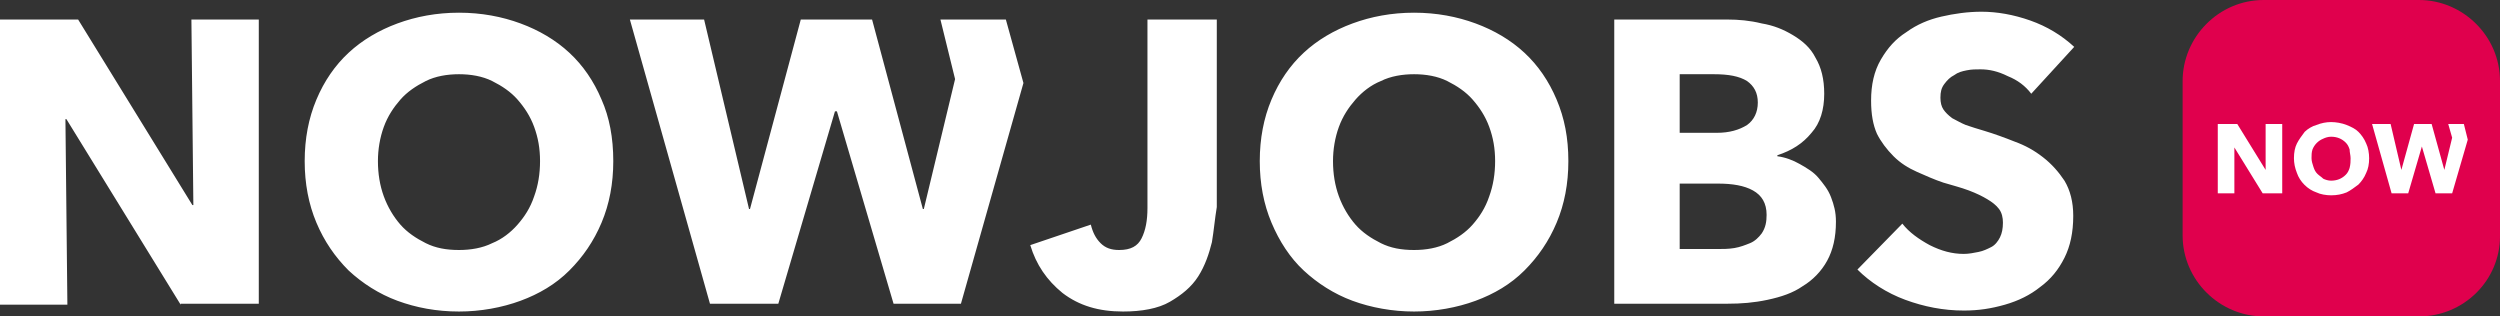 <svg xmlns="http://www.w3.org/2000/svg" xmlns:xlink="http://www.w3.org/1999/xlink" version="1.1" id="Layer_1" x="0px" y="0px" viewBox="0 0 256 32.4" style="enable-background:new 0 0 256 32.4;" xml:space="preserve">
    <rect x="0" y="0" width="256" height="32.4" fill="#333333" stroke="none"/>
    <path fill="#E0004d" class="fill_c_first" d="M247.7,32.4h-15.9c-4.5,0-8.3-3.7-8.3-8.3V8.3c0-4.5,3.7-8.3,8.3-8.3h15.9c4.5,0,8.3,3.7,8.3,8.3v15.9  C256,28.7,252.3,32.4,247.7,32.4"></path>
	<path fill="#FFFFFF" d="M18.5,31.2l-11.7-19H6.7l0.2,19H0V2h8l11.7,19h0.1L19.6,2h6.9v29.1h-8V31.2z M62.8,16.5c0,2.3-0.4,4.4-1.2,6.3  c-0.8,1.9-1.9,3.5-3.3,4.9c-1.4,1.4-3.1,2.4-5,3.1s-4.1,1.1-6.3,1.1c-2.3,0-4.4-0.4-6.3-1.1c-1.9-0.7-3.6-1.8-5-3.1  c-1.4-1.4-2.5-3-3.3-4.9c-0.8-1.9-1.2-4-1.2-6.3s0.4-4.4,1.2-6.3s1.9-3.5,3.3-4.8c1.4-1.3,3.1-2.3,5-3s4-1.1,6.3-1.1  s4.4,0.4,6.3,1.1c1.9,0.7,3.6,1.7,5,3s2.5,2.9,3.3,4.8C62.4,12,62.8,14.1,62.8,16.5 M55.3,16.5c0-1.3-0.2-2.4-0.6-3.5  c-0.4-1.1-1-2-1.7-2.8s-1.6-1.4-2.6-1.9S48.2,7.6,47,7.6s-2.4,0.2-3.4,0.7s-1.9,1.1-2.6,1.9s-1.3,1.7-1.7,2.8s-0.6,2.3-0.6,3.5  c0,1.3,0.2,2.5,0.6,3.6c0.4,1.1,1,2.1,1.7,2.9s1.6,1.4,2.6,1.9s2.1,0.7,3.4,0.7c1.2,0,2.4-0.2,3.4-0.7c1-0.4,1.9-1.1,2.6-1.9  c0.7-0.8,1.3-1.7,1.7-2.9C55.1,19,55.3,17.8,55.3,16.5 M96.3,2h6.7l1.8,6.5l-6.4,22.6h-6.9l-5.8-19.7h-0.2l-5.8,19.7h-7L64.5,2h7.6  l4.6,19.4h0.1L82,2h7.3l5.2,19.4h0.1l3.2-13.3L96.3,2z M124.1,24.8c-0.3,1.2-0.7,2.4-1.4,3.5c-0.7,1.1-1.7,1.9-2.9,2.6  c-1.2,0.7-2.9,1-4.8,1c-2.5,0-4.5-0.6-6.2-1.9c-1.6-1.3-2.7-2.9-3.3-4.9l6.2-2.1c0.2,0.8,0.5,1.4,1,1.9s1.1,0.7,1.9,0.7  c1.2,0,1.9-0.4,2.3-1.2s0.6-1.8,0.6-3.1V2h7.1v19.2C124.4,22.4,124.3,23.6,124.1,24.8 M160.6,16.5c0,2.3-0.4,4.4-1.2,6.3  c-0.8,1.9-1.9,3.5-3.3,4.9c-1.4,1.4-3.1,2.4-5,3.1s-4.1,1.1-6.3,1.1s-4.4-0.4-6.3-1.1c-1.9-0.7-3.6-1.8-5-3.1  c-1.4-1.3-2.5-3-3.3-4.9c-0.8-1.9-1.2-4-1.2-6.3s0.4-4.4,1.2-6.3s1.9-3.5,3.3-4.8c1.4-1.3,3.1-2.3,5-3s4-1.1,6.3-1.1  s4.4,0.4,6.3,1.1c1.9,0.7,3.6,1.7,5,3s2.5,2.9,3.3,4.8S160.6,14.1,160.6,16.5 M153.1,16.5c0-1.3-0.2-2.4-0.6-3.5  c-0.4-1.1-1-2-1.7-2.8s-1.6-1.4-2.6-1.9s-2.2-0.7-3.4-0.7s-2.4,0.2-3.4,0.7c-1,0.4-1.9,1.1-2.6,1.9c-0.7,0.8-1.3,1.7-1.7,2.8  s-0.6,2.3-0.6,3.5c0,1.3,0.2,2.5,0.6,3.6c0.4,1.1,1,2.1,1.7,2.9s1.6,1.4,2.6,1.9s2.1,0.7,3.4,0.7c1.2,0,2.4-0.2,3.4-0.7  s1.9-1.1,2.6-1.9s1.3-1.7,1.7-2.9C152.9,19,153.1,17.8,153.1,16.5 M188,22.7c0,1.6-0.3,2.9-0.9,4c-0.6,1.1-1.5,2-2.5,2.6  c-1,0.7-2.2,1.1-3.6,1.4s-2.7,0.4-4.1,0.4h-11.6V2h11.6c1.1,0,2.3,0.1,3.5,0.4c1.2,0.2,2.2,0.6,3.2,1.2s1.8,1.3,2.3,2.3  c0.6,1,0.9,2.2,0.9,3.7c0,1.6-0.4,3-1.3,4c-0.9,1.1-2,1.8-3.5,2.3V16c0.8,0.1,1.6,0.4,2.3,0.8c0.7,0.4,1.4,0.8,1.9,1.4  c0.5,0.6,1,1.2,1.3,2S188,21.7,188,22.7 M180,10.5c0-1-0.4-1.7-1.1-2.2c-0.8-0.5-1.9-0.7-3.4-0.7H172v6h3.8c1.3,0,2.3-0.3,3.1-0.8  C179.6,12.3,180,11.5,180,10.5 M180.9,22c0-1.2-0.5-2-1.4-2.5s-2.1-0.7-3.6-0.7H172v6.7h3.9c0.5,0,1.1,0,1.7-0.1  c0.6-0.1,1.1-0.3,1.6-0.5s0.9-0.6,1.2-1C180.8,23.3,180.9,22.7,180.9,22 M208,9.6c-0.6-0.8-1.4-1.4-2.4-1.8c-1-0.5-1.9-0.7-2.8-0.7  c-0.5,0-0.9,0-1.4,0.1s-0.9,0.2-1.3,0.5c-0.4,0.2-0.7,0.5-1,0.9s-0.4,0.8-0.4,1.4c0,0.5,0.1,0.9,0.3,1.2s0.5,0.6,0.9,0.9  c0.4,0.2,0.9,0.5,1.4,0.7c0.6,0.2,1.2,0.4,1.9,0.6c1,0.3,2.1,0.7,3.1,1.1c1.1,0.4,2,0.9,2.9,1.6c0.9,0.7,1.6,1.5,2.2,2.4  c0.6,1,0.9,2.2,0.9,3.6c0,1.7-0.3,3.1-0.9,4.3c-0.6,1.2-1.4,2.2-2.5,3c-1,0.8-2.2,1.4-3.6,1.8c-1.4,0.4-2.7,0.6-4.2,0.6  c-2.1,0-4.1-0.4-6-1.1s-3.6-1.8-4.9-3.1l4.6-4.7c0.7,0.9,1.7,1.6,2.8,2.2c1.2,0.6,2.3,0.9,3.5,0.9c0.5,0,1-0.1,1.5-0.2  c0.5-0.1,0.9-0.3,1.3-0.5c0.4-0.2,0.7-0.6,0.9-1c0.2-0.4,0.3-0.9,0.3-1.5c0-0.5-0.1-1-0.4-1.4c-0.3-0.4-0.7-0.7-1.2-1  s-1.1-0.6-1.9-0.9S200,19,199,18.7c-0.9-0.3-1.8-0.7-2.7-1.1c-0.9-0.4-1.7-0.9-2.4-1.6s-1.3-1.5-1.7-2.3c-0.4-0.9-0.6-2-0.6-3.4  c0-1.6,0.3-3,1-4.2s1.5-2.1,2.6-2.8c1.1-0.8,2.3-1.3,3.6-1.6s2.7-0.5,4.1-0.5c1.6,0,3.3,0.3,5,0.9s3.2,1.5,4.5,2.7L208,9.6L208,9.6z  "></path>
	<path fill="#FFFFFF" d="M231.7,19.8l-2.9-4.7l0,0v4.7h-1.7v-7.1h2l2.9,4.7l0,0v-4.7h1.7v7.1H231.7z M242.6,16.2c0,0.6-0.1,1.1-0.3,1.5  c-0.2,0.5-0.5,0.9-0.8,1.2c-0.4,0.3-0.8,0.6-1.2,0.8c-0.5,0.2-1,0.3-1.6,0.3c-0.5,0-1.1-0.1-1.5-0.3c-0.9-0.3-1.7-1.1-2-2  c-0.2-0.5-0.3-1-0.3-1.5c0-0.6,0.1-1.1,0.3-1.5s0.5-0.8,0.8-1.2c0.3-0.3,0.8-0.6,1.2-0.7c0.5-0.2,1-0.3,1.5-0.3s1.1,0.1,1.6,0.3  s0.9,0.4,1.2,0.7s0.6,0.7,0.8,1.2C242.5,15.1,242.6,15.7,242.6,16.2 M240.7,16.2c0-0.3-0.1-0.6-0.1-0.9c-0.1-0.3-0.2-0.5-0.4-0.7  c-0.4-0.4-0.9-0.6-1.5-0.6c-0.3,0-0.6,0.1-0.8,0.2c-0.5,0.2-0.9,0.6-1.1,1.1c-0.1,0.3-0.1,0.6-0.1,0.9c0,0.3,0.1,0.6,0.2,0.9  c0.1,0.3,0.2,0.5,0.4,0.7s0.4,0.3,0.6,0.5c0.2,0.1,0.5,0.2,0.8,0.2c0.6,0,1.1-0.2,1.5-0.6c0.2-0.2,0.3-0.4,0.4-0.7  C240.7,16.8,240.7,16.5,240.7,16.2 M250.7,12.7h1.6l0.4,1.6l-1.6,5.5h-1.7L248,15l0,0l-1.4,4.8h-1.7l-2-7.1h1.9l1.1,4.7l0,0l1.3-4.7  h1.8l1.3,4.7l0,0l0.8-3.3L250.7,12.7z"></path>
</svg>